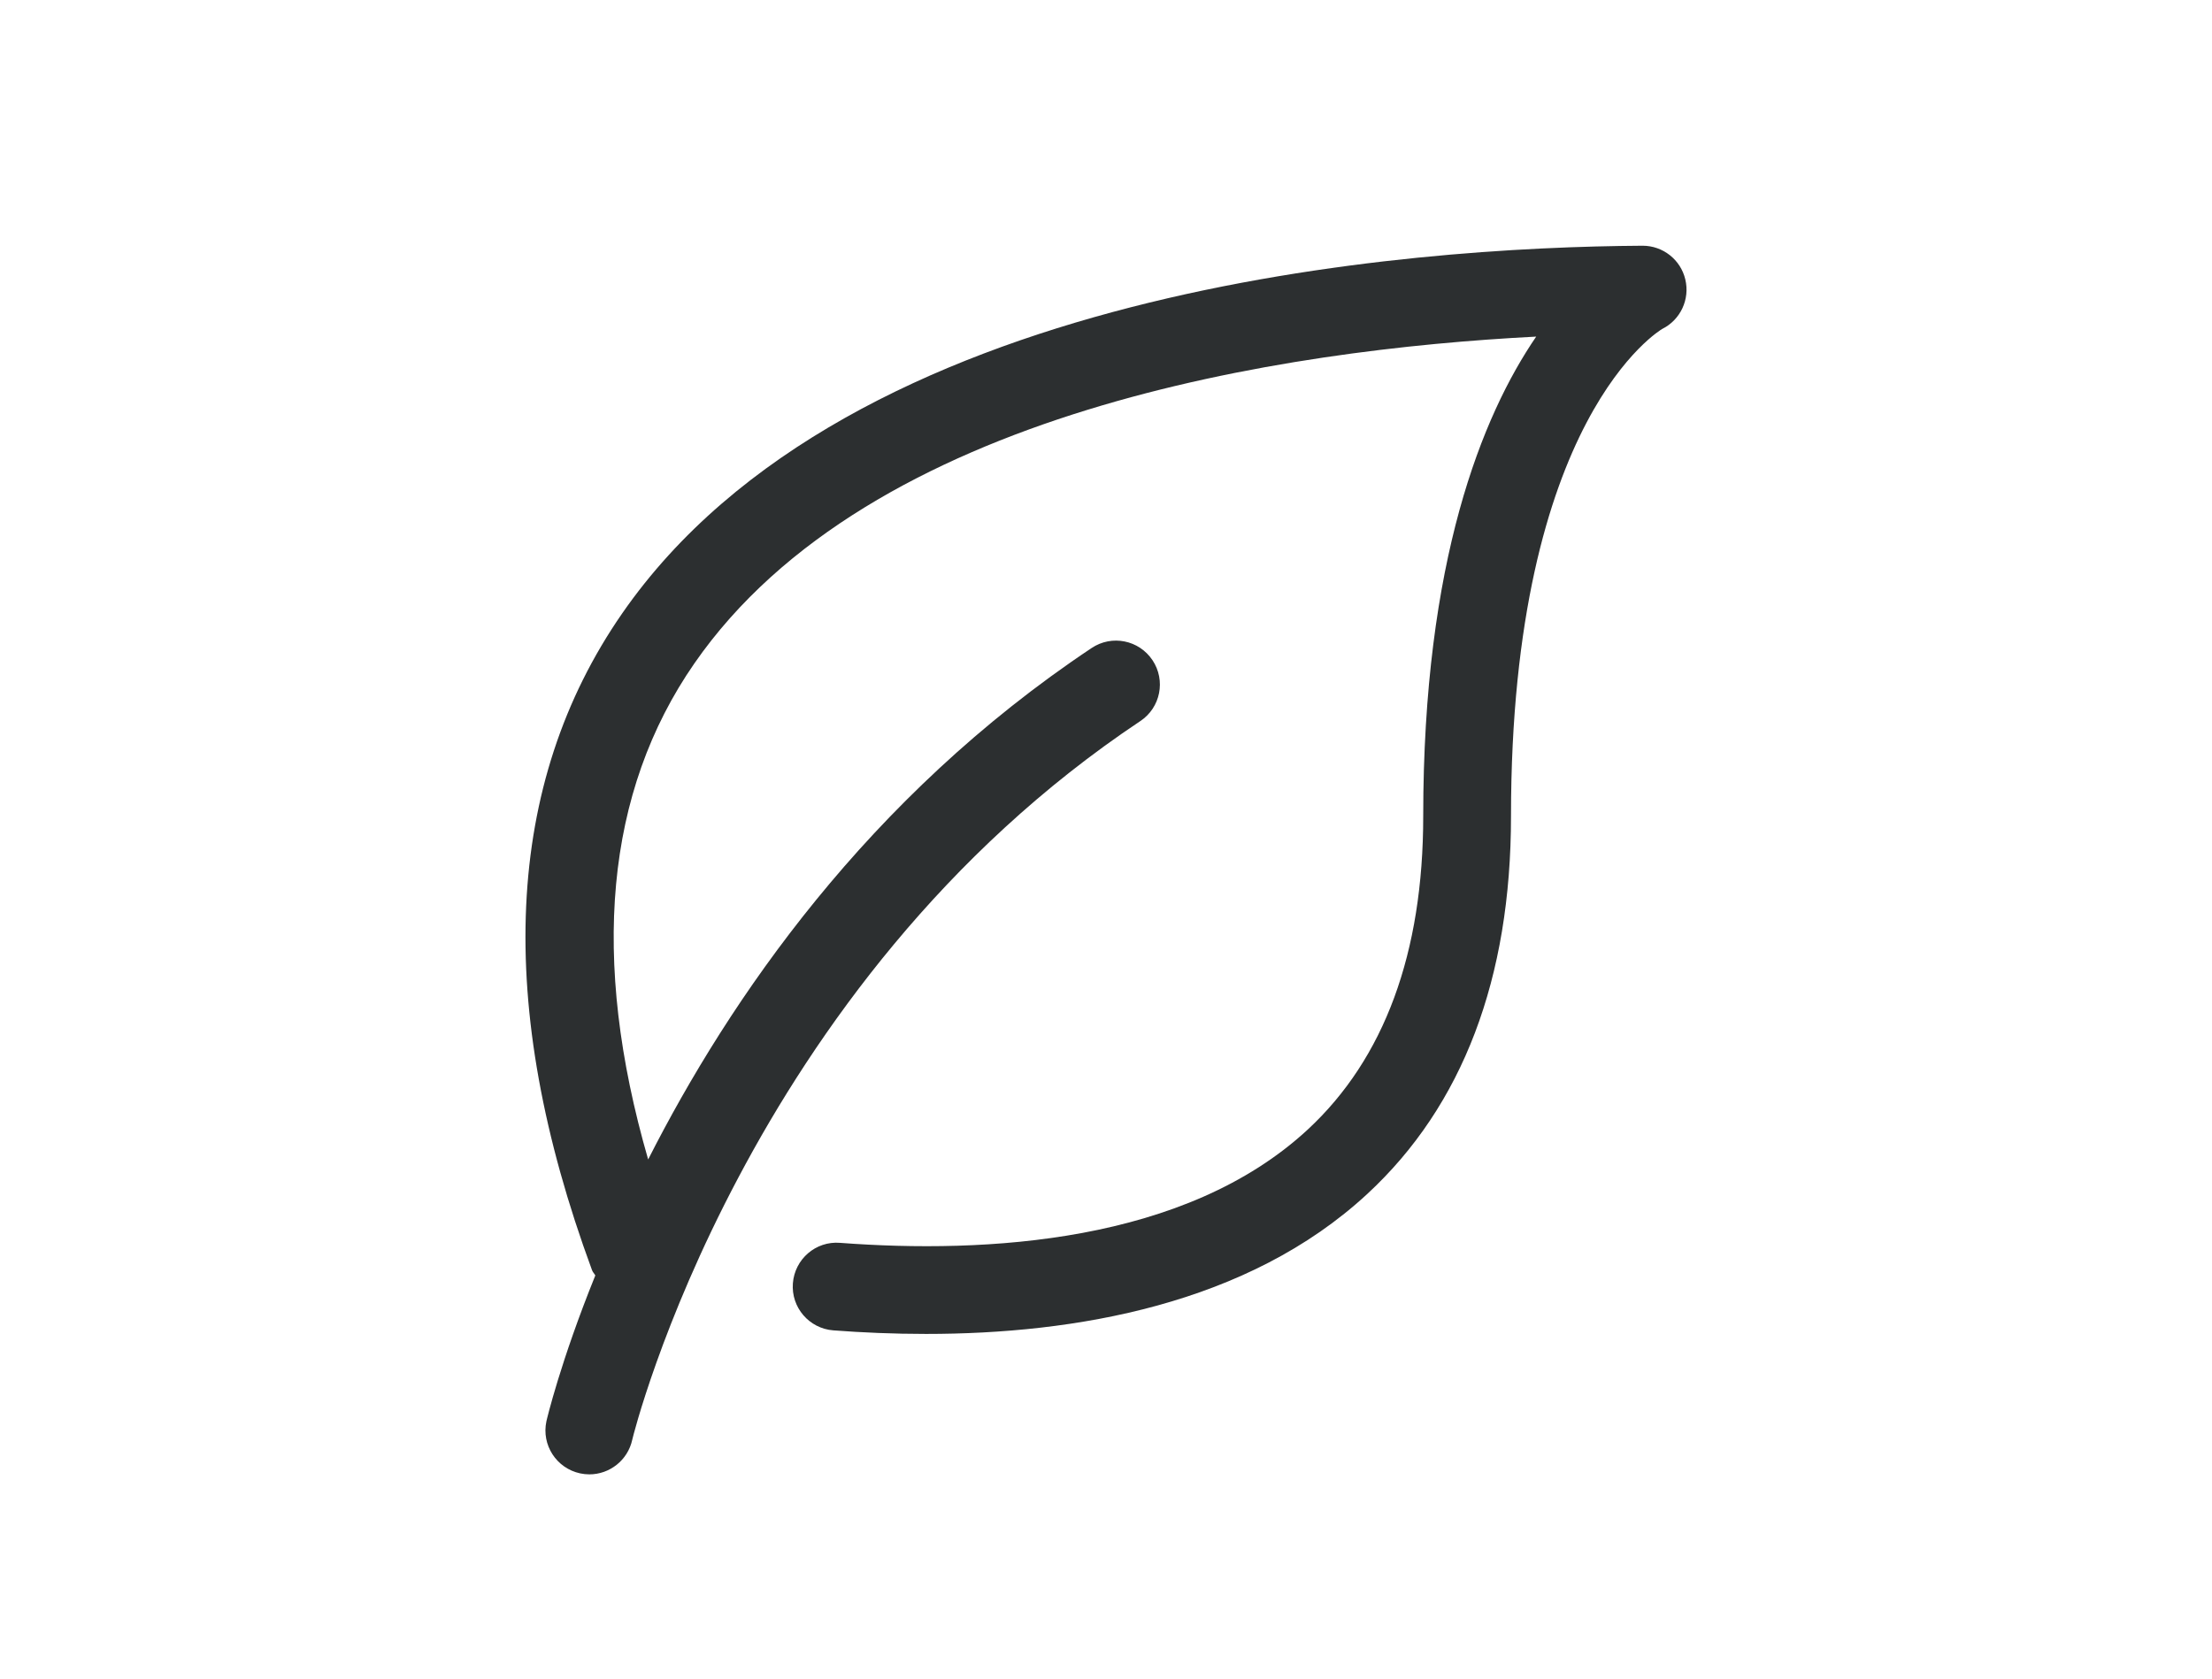 <svg width="54" height="41" viewBox="0 0 54 41" fill="none" xmlns="http://www.w3.org/2000/svg">
<path d="M41.142 6.822C41.028 6.34 40.595 6 40.101 6C40.099 6 40.097 6 40.095 6C34.451 6.035 20.729 6.981 15.188 14.979C12.31 19.134 12.063 24.528 14.452 31.012C14.47 31.063 14.508 31.097 14.533 31.143C13.678 33.257 13.348 34.664 13.339 34.704C13.215 35.282 13.584 35.852 14.163 35.976C14.238 35.992 14.313 36 14.388 36C14.882 36 15.326 35.656 15.435 35.154C15.457 35.044 18.187 24.04 27.839 17.606C28.331 17.278 28.464 16.613 28.135 16.12C27.806 15.627 27.142 15.493 26.649 15.823C21.176 19.471 17.806 24.403 15.823 28.311C14.405 23.406 14.777 19.336 16.951 16.199C21.229 10.023 31.376 8.534 37.502 8.219C36.184 10.149 34.744 13.686 34.744 19.929C34.744 23.271 33.796 25.845 31.927 27.579C28.931 30.355 24.065 30.615 20.506 30.347C19.914 30.299 19.401 30.745 19.356 31.335C19.311 31.924 19.753 32.439 20.343 32.484C21.055 32.538 21.816 32.571 22.607 32.571C26.23 32.571 30.457 31.861 33.383 29.149C35.708 26.995 36.887 23.893 36.887 19.93C36.887 10.181 40.562 8.041 40.58 8.031C41.026 7.808 41.259 7.306 41.142 6.822Z" fill="#2C2F30"/>
</svg>
